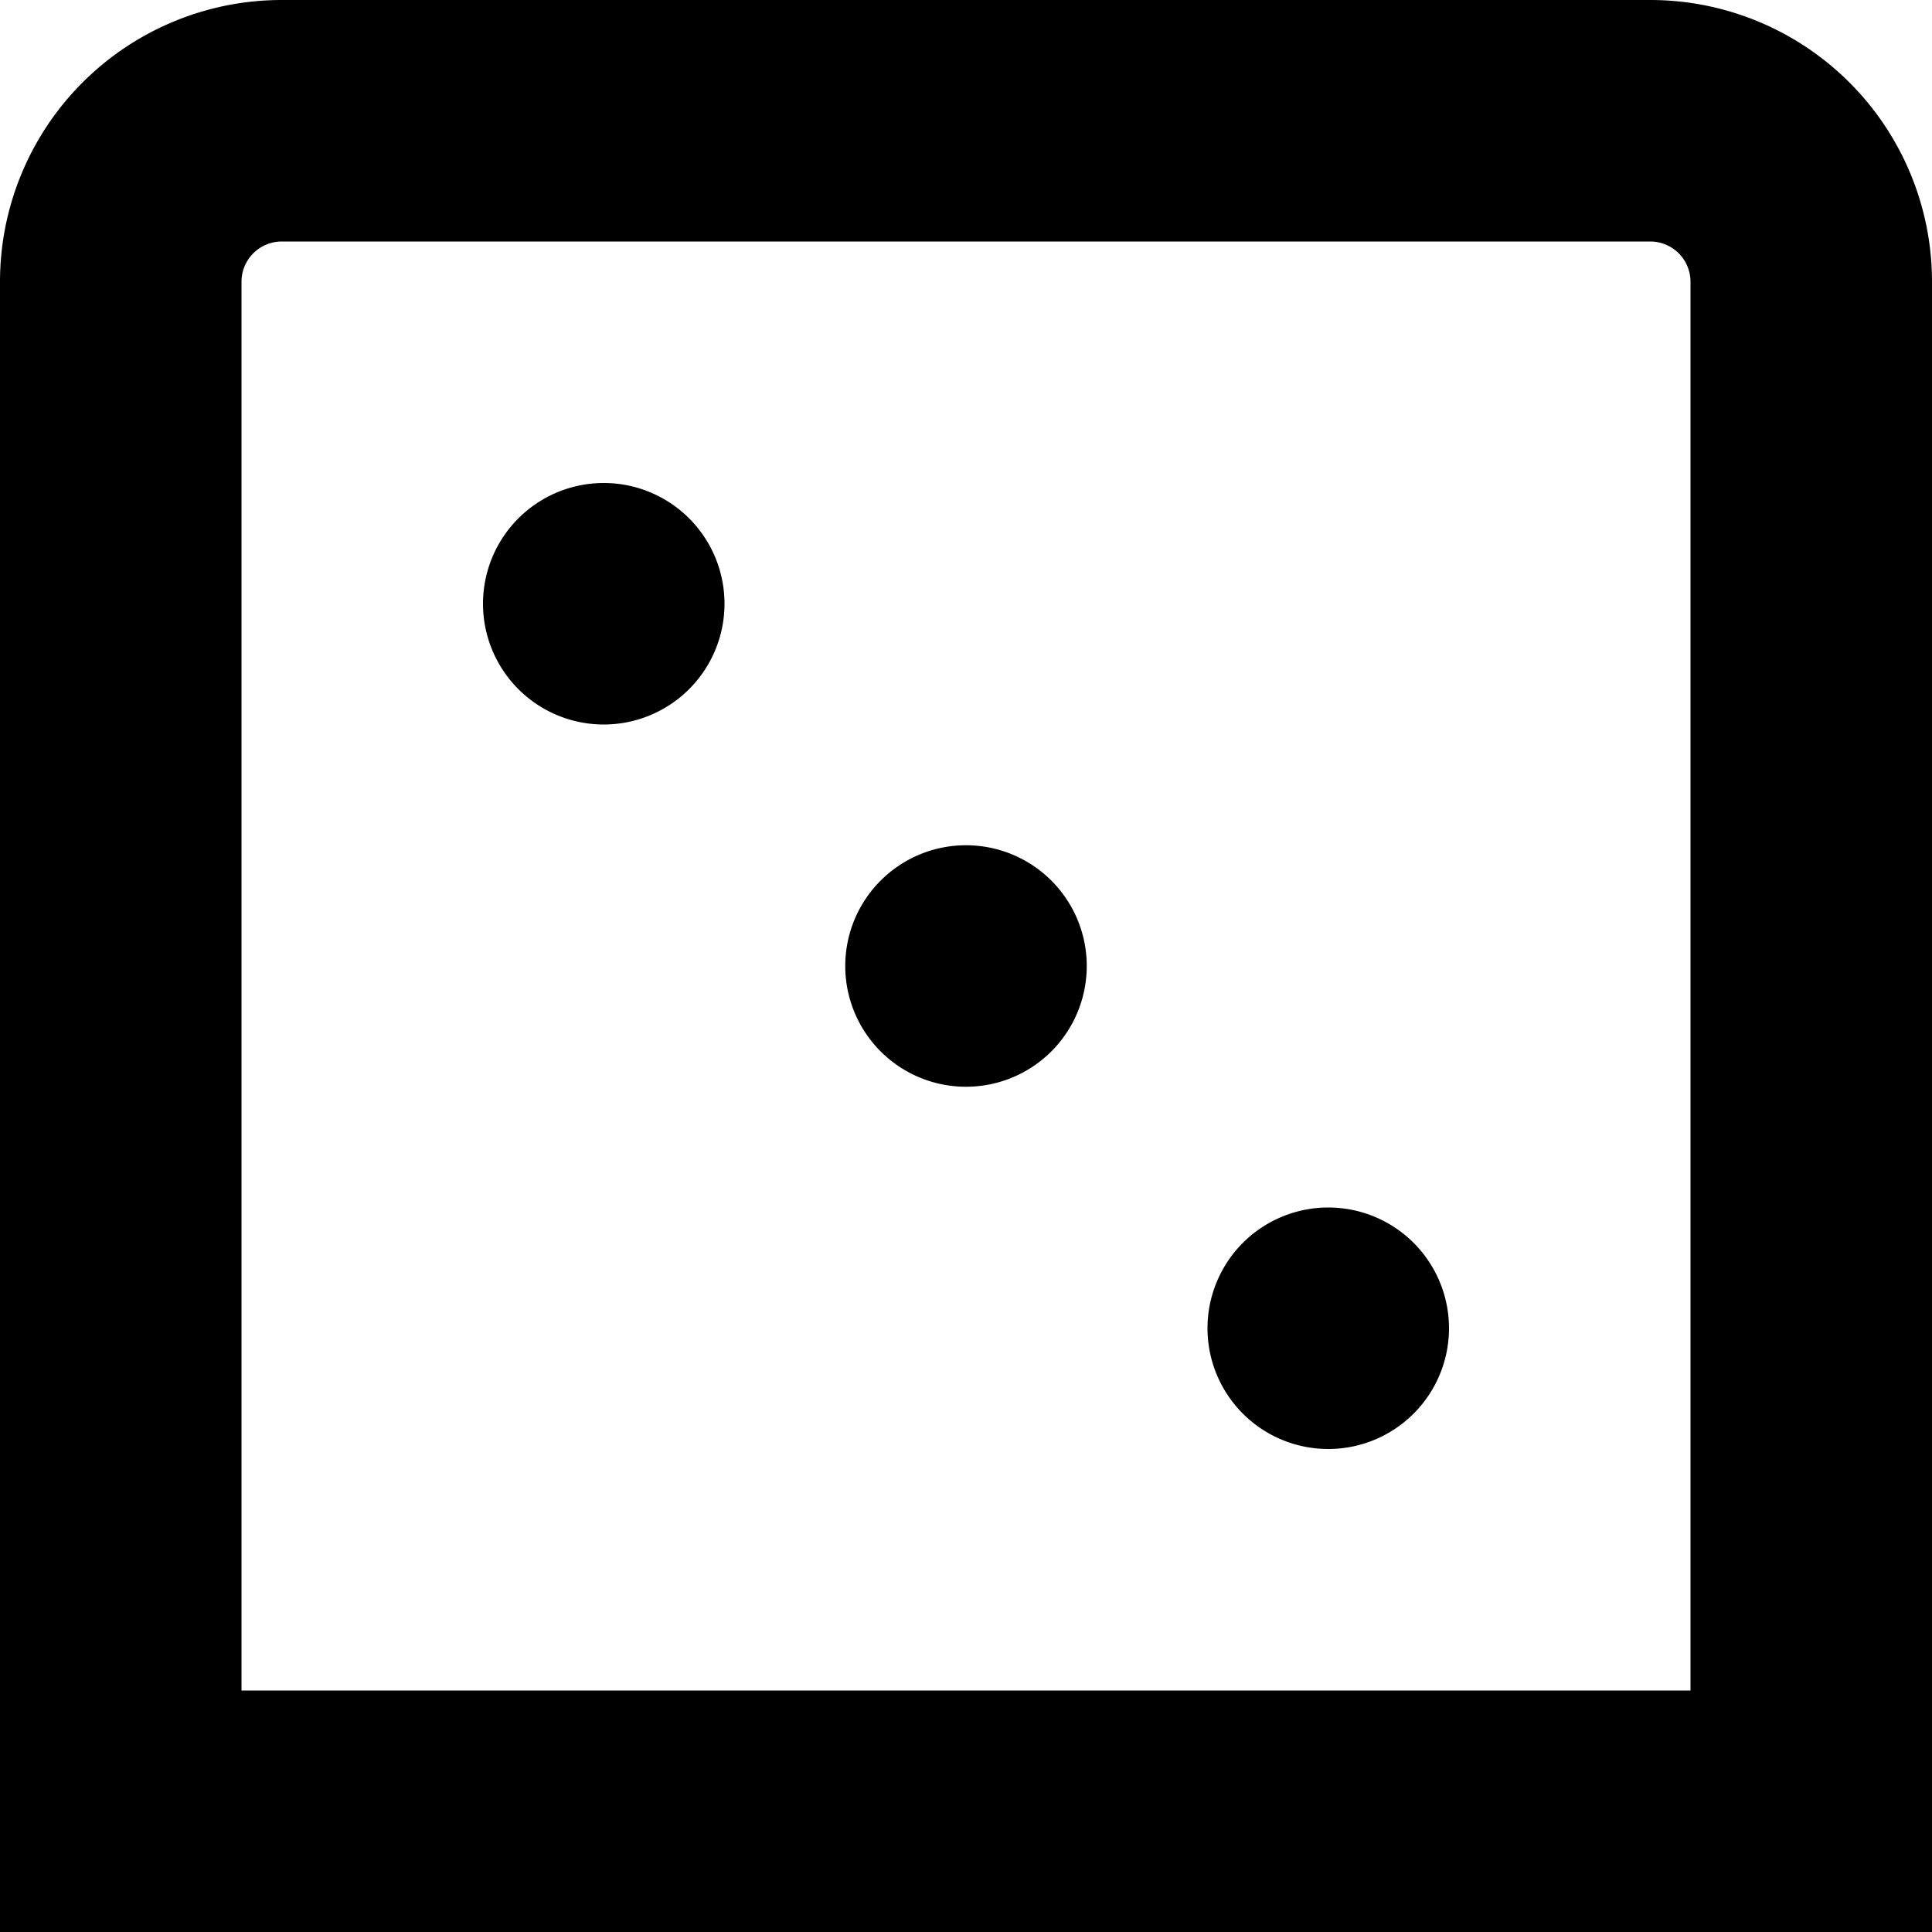 <?xml version="1.0" encoding="UTF-8"?>
<svg xmlns="http://www.w3.org/2000/svg" id="Layer_1" data-name="Layer 1" viewBox="0 0 24 24" width="512" height="512"><path d="M24,24H0V3.5A3.5,3.5,0,0,1,3.5,0h17A3.5,3.5,0,0,1,24,3.5ZM3,21H21V3.5a.5.5,0,0,0-.5-.5H3.5a.5.5,0,0,0-.5.5Zm7.5-9A1.5,1.5,0,1,0,12,10.5,1.5,1.5,0,0,0,10.5,12ZM6,7.5A1.5,1.5,0,1,0,7.5,6,1.5,1.5,0,0,0,6,7.5Zm9,9A1.5,1.5,0,1,0,16.5,15,1.5,1.5,0,0,0,15,16.5Z"/></svg>
